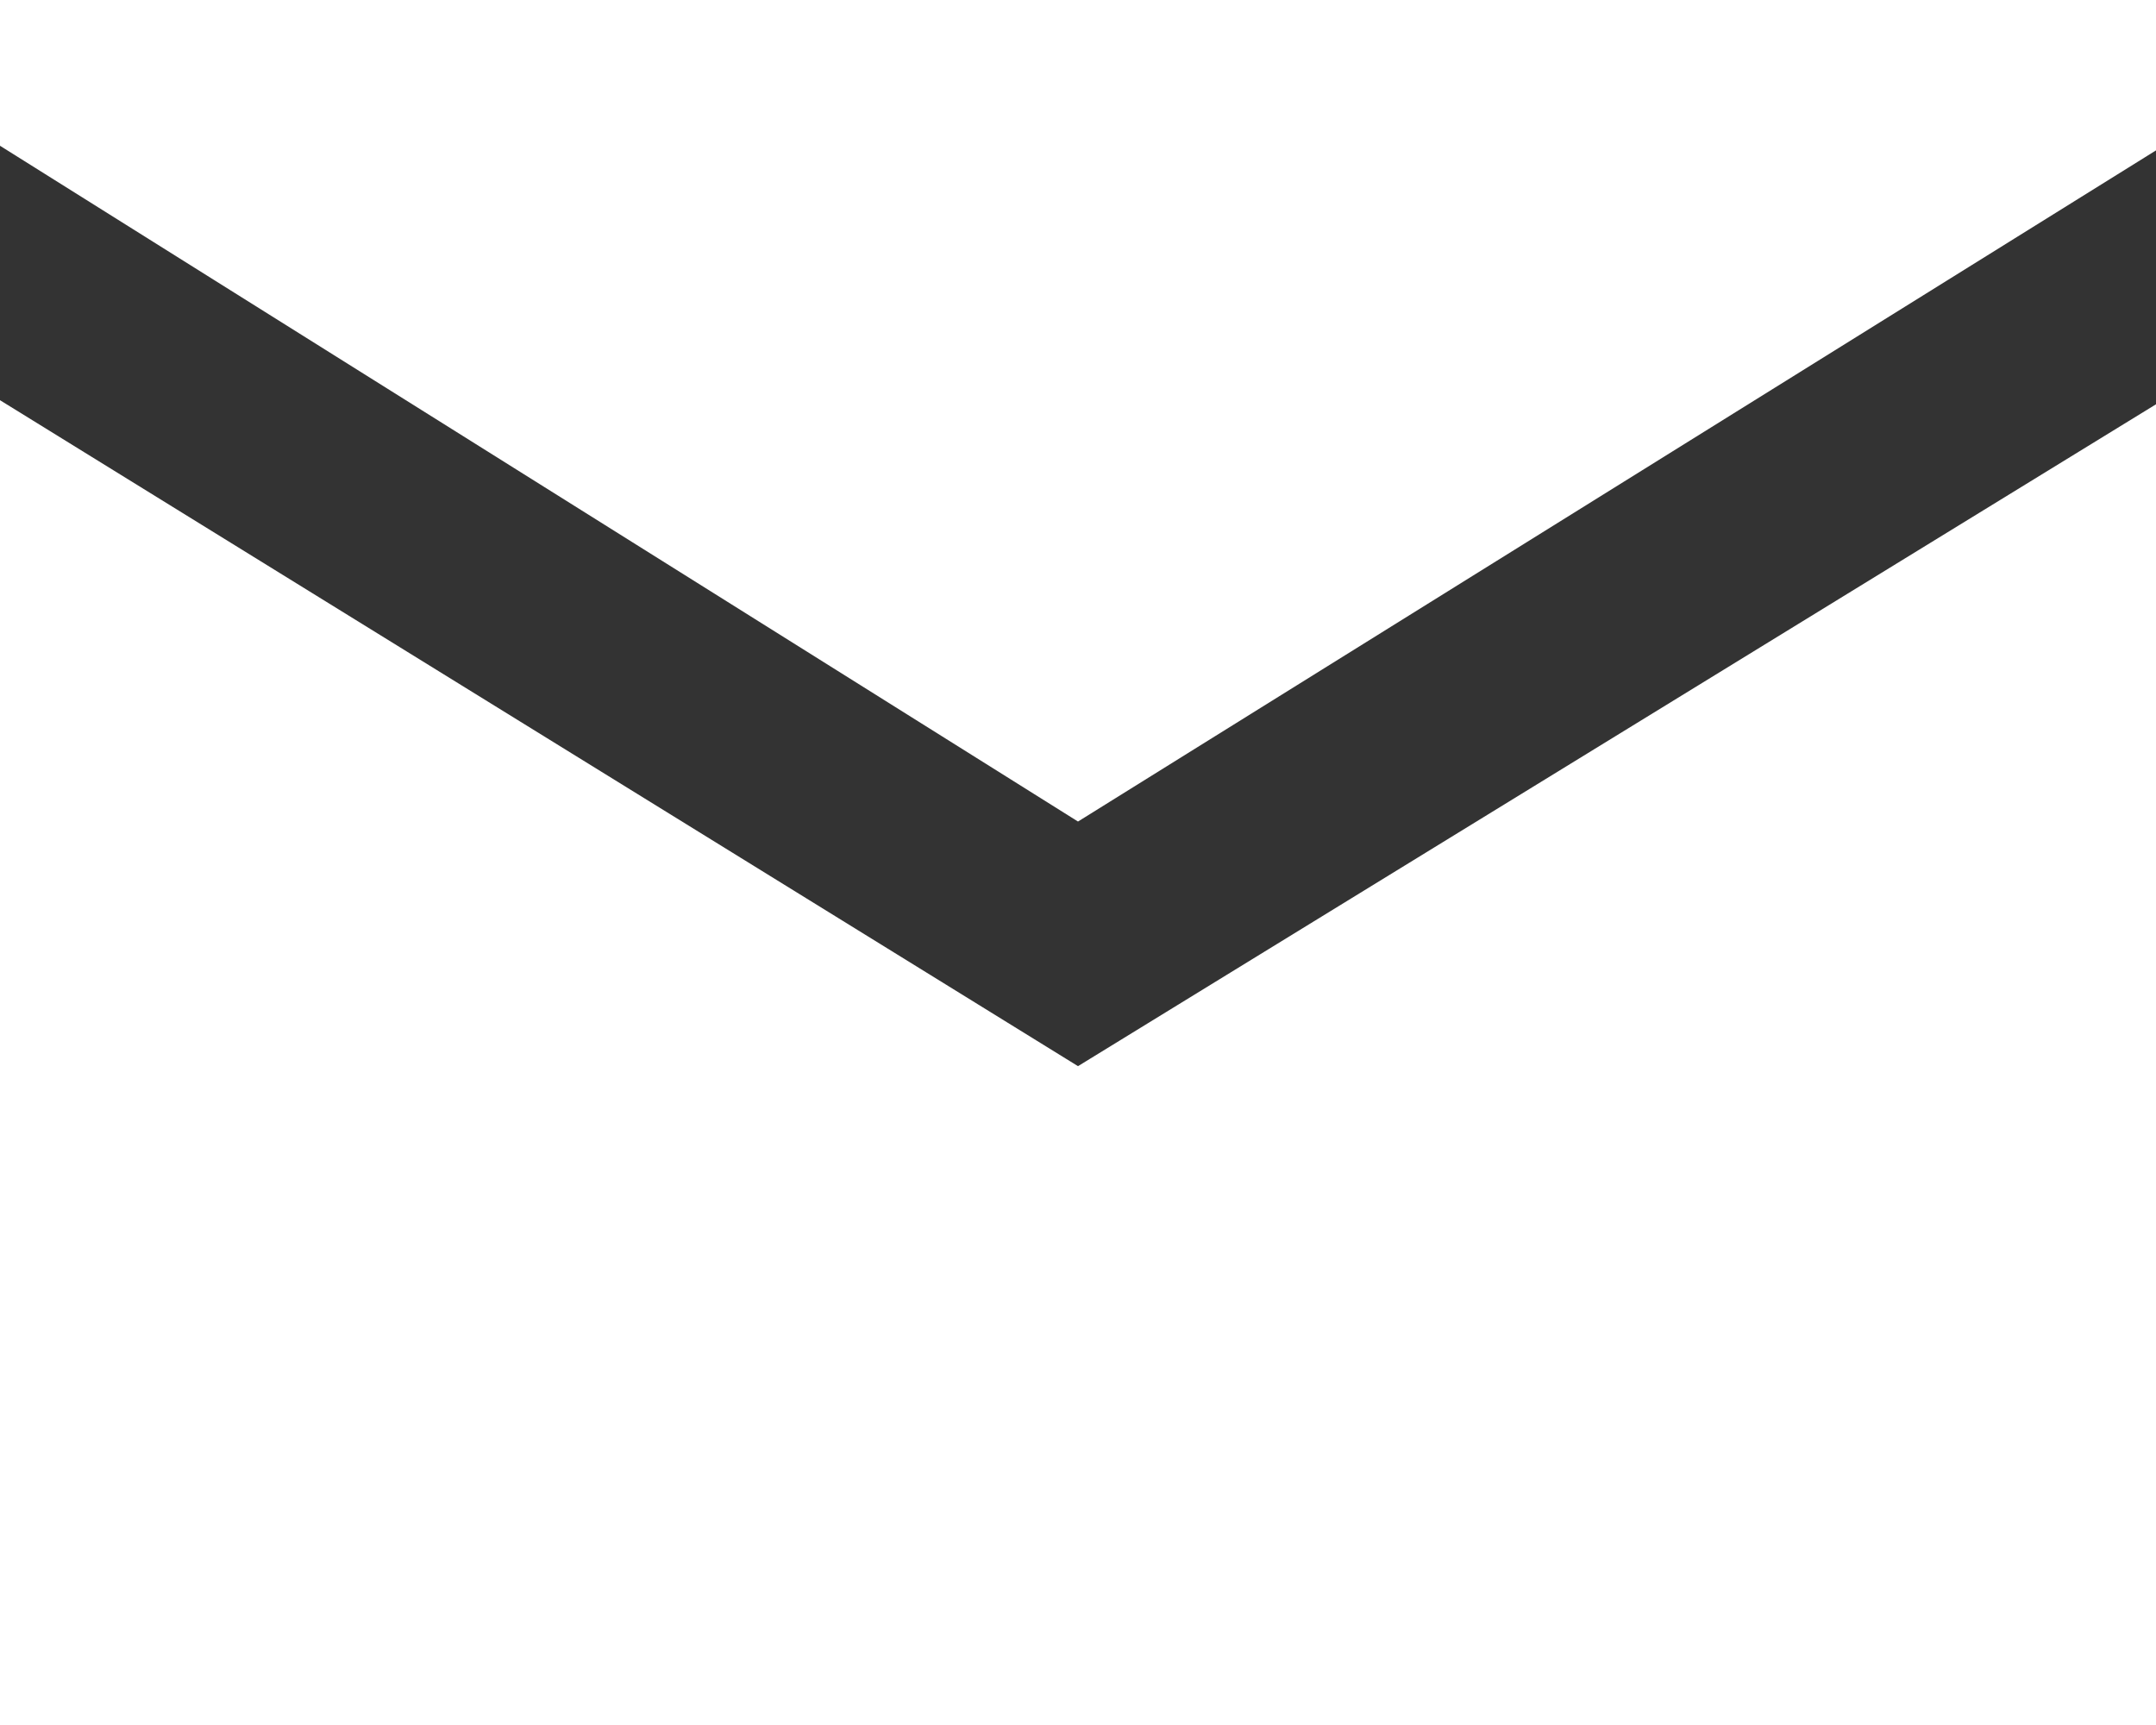 <svg xmlns="http://www.w3.org/2000/svg" width="20" height="16" viewBox="0 0 20 16">
  <rect x="0" y="0" width="20" height="16" fill="#333333" stroke="none"/>
  <g id="sharp" transform="translate(-2 -4)">
    <path id="パス_38274" data-name="パス 38274" d="M12,13.889,2,7.712V20H22V7.75Z" fill="#fff"/>
    <path id="パス_38275" data-name="パス 38275" d="M2,4V5.352L4,6.606H4l8,5.014,8-4.98h0l2-1.245V4Z" fill="#fff"/>
  </g>
</svg>
